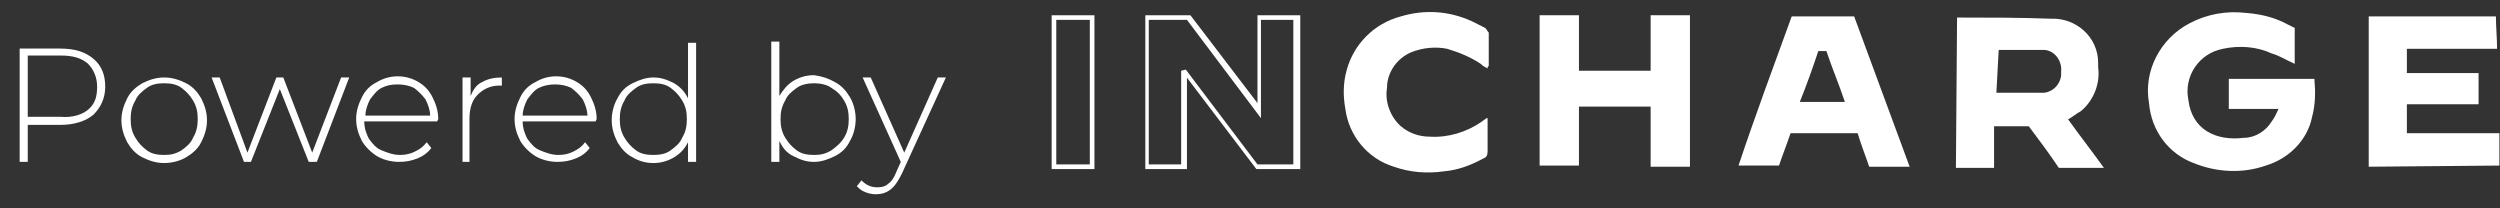<?xml version="1.0" encoding="utf-8"?>
<!-- Generator: Adobe Illustrator 24.1.3, SVG Export Plug-In . SVG Version: 6.00 Build 0)  -->
<svg version="1.1" id="Layer_1" xmlns="http://www.w3.org/2000/svg" xmlns:xlink="http://www.w3.org/1999/xlink" x="0px" y="0px"
	 viewBox="0 0 216.2 18" style="enable-background:new 0 0 216.2 18;" xml:space="preserve">
<rect x="0" y="0" width="216.2" height="18" fill="#333333" stroke="none"/>
<style type="text/css">
	.st0{enable-background:new    ;}
	.st1{fill:#FFFFFF;}
</style>
<g id="Group_23" transform="translate(-620 -58)">
	<g class="st0">
		<path class="st1" d="M628.1,63.1c0.7,0.6,1,1.4,1,2.4c0,1-0.4,1.8-1,2.4c-0.7,0.6-1.7,0.9-2.9,0.9h-2.8V72h-0.7v-9.8h3.5
			C626.5,62.2,627.4,62.5,628.1,63.1z M627.6,67.5c0.6-0.5,0.8-1.1,0.8-2c0-0.8-0.3-1.5-0.8-2c-0.6-0.5-1.3-0.7-2.4-0.7h-2.8v5.3
			h2.8C626.3,68.2,627.1,67.9,627.6,67.5z"/>
		<path class="st1" d="M632.3,71.6c-0.6-0.3-1-0.8-1.3-1.3c-0.3-0.6-0.5-1.2-0.5-1.9c0-0.7,0.2-1.3,0.5-1.9c0.3-0.6,0.8-1,1.3-1.3
			c0.6-0.3,1.2-0.5,1.9-0.5c0.7,0,1.3,0.2,1.9,0.5s1,0.8,1.3,1.3c0.3,0.6,0.5,1.2,0.5,1.9c0,0.7-0.2,1.3-0.5,1.9
			c-0.3,0.6-0.8,1-1.3,1.3s-1.2,0.5-1.9,0.5C633.5,72.1,632.9,71.9,632.3,71.6z M635.7,71c0.4-0.3,0.8-0.6,1-1.1
			c0.3-0.5,0.4-1,0.4-1.6c0-0.6-0.1-1.1-0.4-1.6c-0.3-0.5-0.6-0.8-1-1.1c-0.4-0.3-0.9-0.4-1.5-0.4s-1.1,0.1-1.5,0.4
			c-0.4,0.3-0.8,0.6-1,1.1c-0.3,0.5-0.4,1-0.4,1.6c0,0.6,0.1,1.1,0.4,1.6c0.3,0.5,0.6,0.8,1,1.1c0.4,0.3,0.9,0.4,1.5,0.4
			S635.2,71.3,635.7,71z"/>
		<path class="st1" d="M650.2,64.7l-2.8,7.3h-0.7l-2.5-6.3l-2.5,6.3h-0.6l-2.8-7.3h0.7l2.4,6.5l2.5-6.5h0.6l2.5,6.5l2.5-6.5H650.2z"
			/>
		<path class="st1" d="M657.8,68.5h-6.3c0,0.6,0.2,1.1,0.4,1.5c0.3,0.4,0.6,0.8,1.1,1c0.5,0.2,1,0.4,1.6,0.4c0.5,0,0.9-0.1,1.3-0.3
			c0.4-0.2,0.7-0.4,1-0.8l0.4,0.5c-0.3,0.4-0.7,0.7-1.2,0.9c-0.5,0.2-1,0.3-1.6,0.3c-0.7,0-1.4-0.2-1.9-0.5s-1-0.8-1.3-1.3
			c-0.3-0.6-0.5-1.2-0.5-1.9c0-0.7,0.2-1.3,0.5-1.9c0.3-0.6,0.7-1,1.3-1.3c0.5-0.3,1.1-0.5,1.8-0.5c0.7,0,1.3,0.2,1.8,0.5
			c0.5,0.3,0.9,0.7,1.2,1.3c0.3,0.6,0.5,1.2,0.5,1.9L657.8,68.5z M653,65.6c-0.4,0.2-0.7,0.6-1,1c-0.2,0.4-0.4,0.9-0.4,1.4h5.6
			c0-0.5-0.2-1-0.4-1.4c-0.3-0.4-0.6-0.7-1-1c-0.4-0.2-0.9-0.3-1.4-0.3C653.8,65.3,653.4,65.4,653,65.6z"/>
		<path class="st1" d="M661.7,65.1c0.5-0.3,1.1-0.4,1.7-0.4v0.7l-0.2,0c-0.8,0-1.4,0.3-1.9,0.8c-0.5,0.5-0.7,1.2-0.7,2.1V72H660
			v-7.3h0.7v1.6C660.9,65.8,661.2,65.3,661.7,65.1z"/>
		<path class="st1" d="M671.5,68.5h-6.3c0,0.6,0.2,1.1,0.4,1.5c0.3,0.4,0.6,0.8,1.1,1c0.5,0.2,1,0.4,1.6,0.4c0.5,0,0.9-0.1,1.3-0.3
			c0.4-0.2,0.7-0.4,1-0.8l0.4,0.5c-0.3,0.4-0.7,0.7-1.2,0.9c-0.5,0.2-1,0.3-1.6,0.3c-0.7,0-1.4-0.2-1.9-0.5s-1-0.8-1.3-1.3
			c-0.3-0.6-0.5-1.2-0.5-1.9c0-0.7,0.2-1.3,0.5-1.9c0.3-0.6,0.7-1,1.3-1.3c0.5-0.3,1.1-0.5,1.8-0.5c0.7,0,1.3,0.2,1.8,0.5
			c0.5,0.3,0.9,0.7,1.2,1.3c0.3,0.6,0.5,1.2,0.5,1.9L671.5,68.5z M666.6,65.6c-0.4,0.2-0.7,0.6-1,1c-0.2,0.4-0.4,0.9-0.4,1.4h5.6
			c0-0.5-0.2-1-0.4-1.4c-0.3-0.4-0.6-0.7-1-1c-0.4-0.2-0.9-0.3-1.4-0.3C667.5,65.3,667,65.4,666.6,65.6z"/>
		<path class="st1" d="M680.2,61.6V72h-0.7v-1.7c-0.3,0.6-0.7,1-1.2,1.3c-0.5,0.3-1.1,0.5-1.8,0.5c-0.7,0-1.3-0.2-1.8-0.5
			c-0.6-0.3-1-0.8-1.3-1.3c-0.3-0.6-0.5-1.2-0.5-1.9s0.2-1.4,0.5-1.9c0.3-0.6,0.7-1,1.3-1.3c0.6-0.3,1.2-0.5,1.8-0.5
			c0.7,0,1.2,0.2,1.8,0.5c0.5,0.3,0.9,0.7,1.2,1.3v-4.8H680.2z M678,71c0.4-0.3,0.8-0.6,1-1.1c0.3-0.5,0.4-1,0.4-1.6
			c0-0.6-0.1-1.1-0.4-1.6c-0.3-0.5-0.6-0.8-1-1.1c-0.4-0.3-0.9-0.4-1.5-0.4s-1.1,0.1-1.5,0.4c-0.4,0.3-0.8,0.6-1,1.1
			c-0.3,0.5-0.4,1-0.4,1.6c0,0.6,0.1,1.1,0.4,1.6c0.3,0.5,0.6,0.8,1,1.1c0.4,0.3,0.9,0.4,1.5,0.4S677.6,71.3,678,71z"/>
		<path class="st1" d="M692.2,65.1c0.6,0.3,1,0.8,1.3,1.3s0.5,1.2,0.5,1.9s-0.2,1.4-0.5,1.9c-0.3,0.6-0.7,1-1.3,1.3
			s-1.2,0.5-1.8,0.5c-0.7,0-1.2-0.2-1.8-0.5s-0.9-0.7-1.2-1.3V72h-0.7V61.6h0.7v4.7c0.3-0.5,0.7-1,1.2-1.3c0.5-0.3,1.1-0.5,1.8-0.5
			C691.1,64.6,691.7,64.8,692.2,65.1z M691.9,71c0.4-0.3,0.8-0.6,1.1-1.1c0.3-0.5,0.4-1,0.4-1.6c0-0.6-0.1-1.1-0.4-1.6
			c-0.3-0.5-0.6-0.8-1.1-1.1c-0.4-0.3-1-0.4-1.5-0.4s-1.1,0.1-1.5,0.4c-0.4,0.3-0.8,0.6-1,1.1c-0.3,0.5-0.4,1-0.4,1.6
			c0,0.6,0.1,1.1,0.4,1.6c0.3,0.5,0.6,0.8,1,1.1c0.4,0.3,0.9,0.4,1.5,0.4S691.4,71.3,691.9,71z"/>
		<path class="st1" d="M701.8,64.7l-3.8,8.3c-0.3,0.6-0.6,1.1-1,1.4c-0.4,0.3-0.8,0.4-1.3,0.4c-0.3,0-0.7-0.1-0.9-0.2
			c-0.3-0.1-0.5-0.3-0.7-0.5l0.4-0.5c0.4,0.4,0.8,0.6,1.4,0.6c0.4,0,0.7-0.1,0.9-0.3c0.3-0.2,0.5-0.5,0.7-1l0.4-0.9l-3.3-7.3h0.7
			l2.9,6.5l2.9-6.5H701.8z"/>
	</g>
	<g id="Group_5" transform="translate(1161.047 -1504.682) rotate(90)">
		<path id="Path_13" class="st1" d="M1570.7,368.4c0-1.3,0-2.5,0-3.8c0.1-0.9-0.6-1.7-1.5-1.8c-0.1,0-0.2,0-0.3,0
			c-0.9-0.1-1.8,0.5-1.9,1.4c0,0.1,0,0.2,0,0.3c0,1.1,0,2.3,0,3.4c0,0.1,0,0.2,0,0.3 M1564.2,371.8c0-0.1,0-0.2,0-0.2
			c0-2.6,0-5.3,0.1-7.9c-0.1-2.2,1.6-4.1,3.8-4.1c0.1,0,0.3,0,0.4,0c1.4-0.2,2.9,0.4,3.8,1.5c0.2,0.4,0.5,0.7,0.7,1.1
			c1.4-1,2.8-2.1,4.2-3.1v3.9c-1.2,0.8-2.4,1.7-3.6,2.6v3h3.6v3.3L1564.2,371.8z"/>
		<path id="Path_14" class="st1" d="M1577.3,428.7v3.7l-7.9,6h7.9v3.6H1564v-3.9l7.6-5.8h-7.6v-3.7H1577.3z M1576.9,432.3v-3.1
			h-12.5v2.8h8.5l-8.5,6.4v3.3h12.5v-2.8h-8.1l-0.1-0.4L1576.9,432.3z M1577.3,450.1H1564v-3.7h13.3V450.1z M1576.9,446.8h-12.5v2.9
			h12.5V446.8z"/>
		<path id="Path_15" class="st1" d="M1577.1,394.9v3.4h-5.2v6.2h5.1v3.4h-13v-3.4h4.8v-6.2h-4.8v-3.4"/>
		<path id="Path_16" class="st1" d="M1571.5,385.4v-3.9c-1.5,0.5-2.9,1.1-4.4,1.6v0.7C1568.6,384.3,1570,384.8,1571.5,385.4
			 M1564.1,386.1v-5.4c4.3-1.6,8.7-3.2,13-4.8v3.5c-0.9,0.3-1.9,0.7-2.9,1v5.8c0.9,0.3,1.9,0.7,2.8,1v3.5
			C1572.8,389.3,1568.5,387.7,1564.1,386.1"/>
		<path id="Path_17" class="st1" d="M1577.1,336.2h-13v-11c0.9,0,1.9-0.1,2.8-0.1v7.8h2.1v-6.2h2.7v6.2h2.5v-8h2.8"/>
		<path id="Path_18" class="st1" d="M1568.6,412.4c-0.1,0.2-0.2,0.4-0.4,0.6c-0.6,0.9-1,1.9-1.3,2.9c-0.2,1-0.1,2.1,0.3,3.1
			c0.5,1.2,1.7,2.1,3.1,2.1c1.2,0.2,2.5-0.3,3.3-1.2c0.6-0.7,0.9-1.6,0.9-2.5c0.1-1.6-0.4-3.2-1.3-4.5c-0.1-0.1-0.2-0.3-0.3-0.4
			c0,0,0-0.1,0-0.1c0.1,0,0.2,0,0.3,0c0.9,0,1.7,0,2.6,0c0.3,0,0.5,0.1,0.6,0.4c0.6,1.1,1,2.2,1.1,3.4c0.2,1.4,0.1,2.9-0.4,4.3
			c-0.7,2.3-2.7,3.9-5,4.2c-1.1,0.2-2.2,0.2-3.3-0.1c-2.3-0.6-4.1-2.4-4.7-4.7c-0.6-2-0.5-4.1,0.4-6.1c0.2-0.4,0.4-0.8,0.6-1.2
			c0.1-0.1,0.3-0.2,0.4-0.3c0.9,0,1.9,0,2.9,0C1568.4,412.4,1568.5,412.4,1568.6,412.4"/>
		<path id="Path_19" class="st1" d="M1572.1,344v4.3h-2.6v-7.4c1.1-0.1,2.2-0.1,3.3,0.2c2,0.4,3.6,2,4.2,4c0.7,2,0.6,4.2-0.2,6.2
			c-0.8,2.2-2.8,3.7-5.2,3.9c-2.8,0.5-5.6-1-6.9-3.5c-0.8-1.5-1.1-3.2-0.9-4.9c0.1-1.3,0.4-2.5,1-3.6c0.1-0.2,0.2-0.4,0.3-0.6h3.1
			c-0.3,0.7-0.7,1.3-0.9,2c-0.6,1.3-0.7,2.8-0.4,4.2c0.4,2.1,2.4,3.4,4.4,3c0,0,0,0,0,0c2.6-0.3,3.6-2.4,3.3-4.8
			c0-1-0.6-1.9-1.4-2.4C1572.8,344.3,1572.5,344.2,1572.1,344"/>
	</g>
</g>
</svg>
